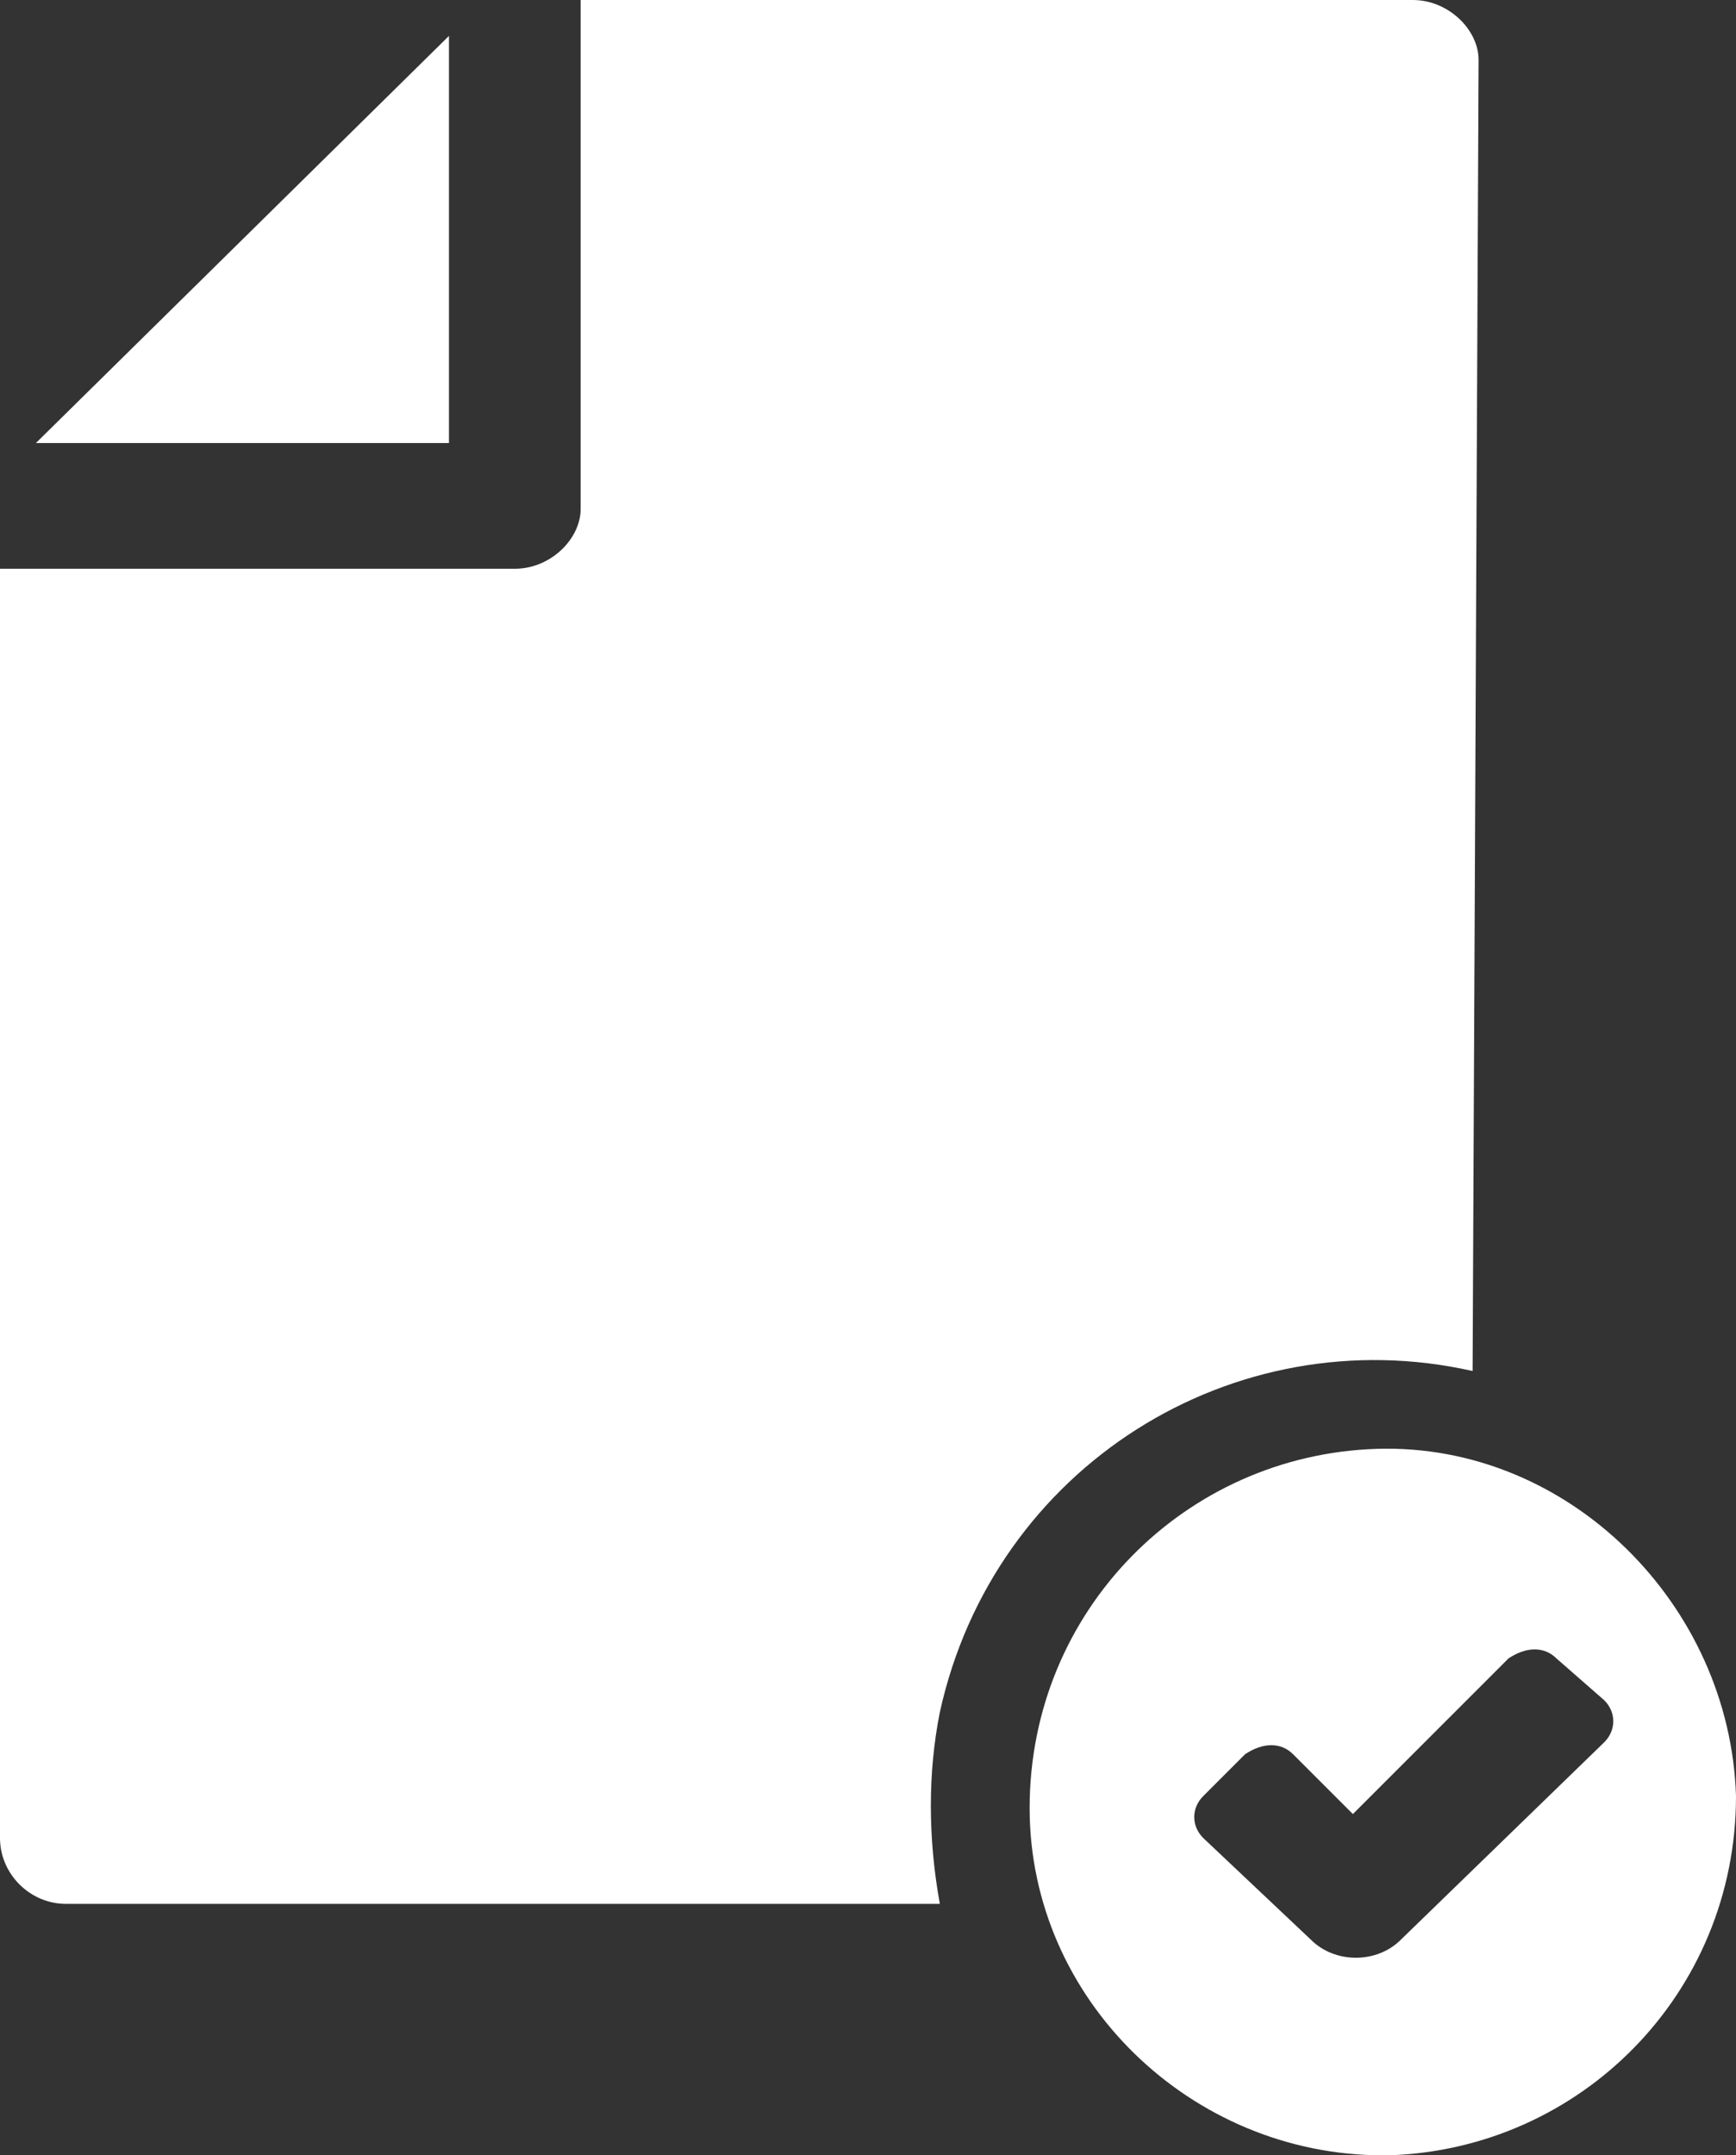 <?xml version="1.0" encoding="utf-8"?>
<!-- Generator: Adobe Illustrator 25.0.1, SVG Export Plug-In . SVG Version: 6.00 Build 0)  -->
<svg version="1.1" id="document-check" xmlns="http://www.w3.org/2000/svg" xmlns:xlink="http://www.w3.org/1999/xlink" x="0px"
	 y="0px" width="29px" height="36px" viewBox="0 0 29 36" style="enable-background:new 0 0 29 36;" xml:space="preserve">
<rect x="0" y="0" width="29" height="36" fill="#333333" stroke="none"/>
<style type="text/css">
	.st0{fill-rule:evenodd;clip-rule:evenodd;fill:#ffffff;}
	.st1{fill-rule:evenodd;clip-rule:evenodd;fill:#ffffff;}
</style>
<path id="Tracé_4740" class="st0" d="M17.2,30.2c0-3.3,2.6-5.9,5.8-6s5.9,2.6,6,5.8c0,3.3-2.6,5.9-5.8,6c0,0,0,0-0.1,0
	C19.9,36,17.2,33.4,17.2,30.2L17.2,30.2z M21.6,29.3c-0.2-0.2-0.5-0.2-0.8,0l0,0L20.1,30c-0.2,0.2-0.2,0.5,0,0.7l0,0l0,0l1.8,1.7
	c0.4,0.4,1.1,0.4,1.5,0l0,0l0,0l3.4-3.3c0.2-0.2,0.2-0.5,0-0.7l0,0l0,0L26,27.7c-0.2-0.2-0.5-0.2-0.8,0l0,0l-2.6,2.6L21.6,29.3z"/>
<path id="Tracé_4740-2" class="st1" d="M0.6,7.4l6.9-6.8v6.8H0.6z M24.6,22.9L24.6,22.9c-4-0.9-8,1.6-8.9,5.7c-0.2,1-0.2,2.1,0,3.2
	H1.1c-0.6,0-1.1-0.5-1.1-1.1V9.5h8.6c0.6,0,1.1-0.5,1.1-1l0,0V0h13.9c0.6,0,1.1,0.5,1.1,1l0,0L24.6,22.9z"/>
</svg>
